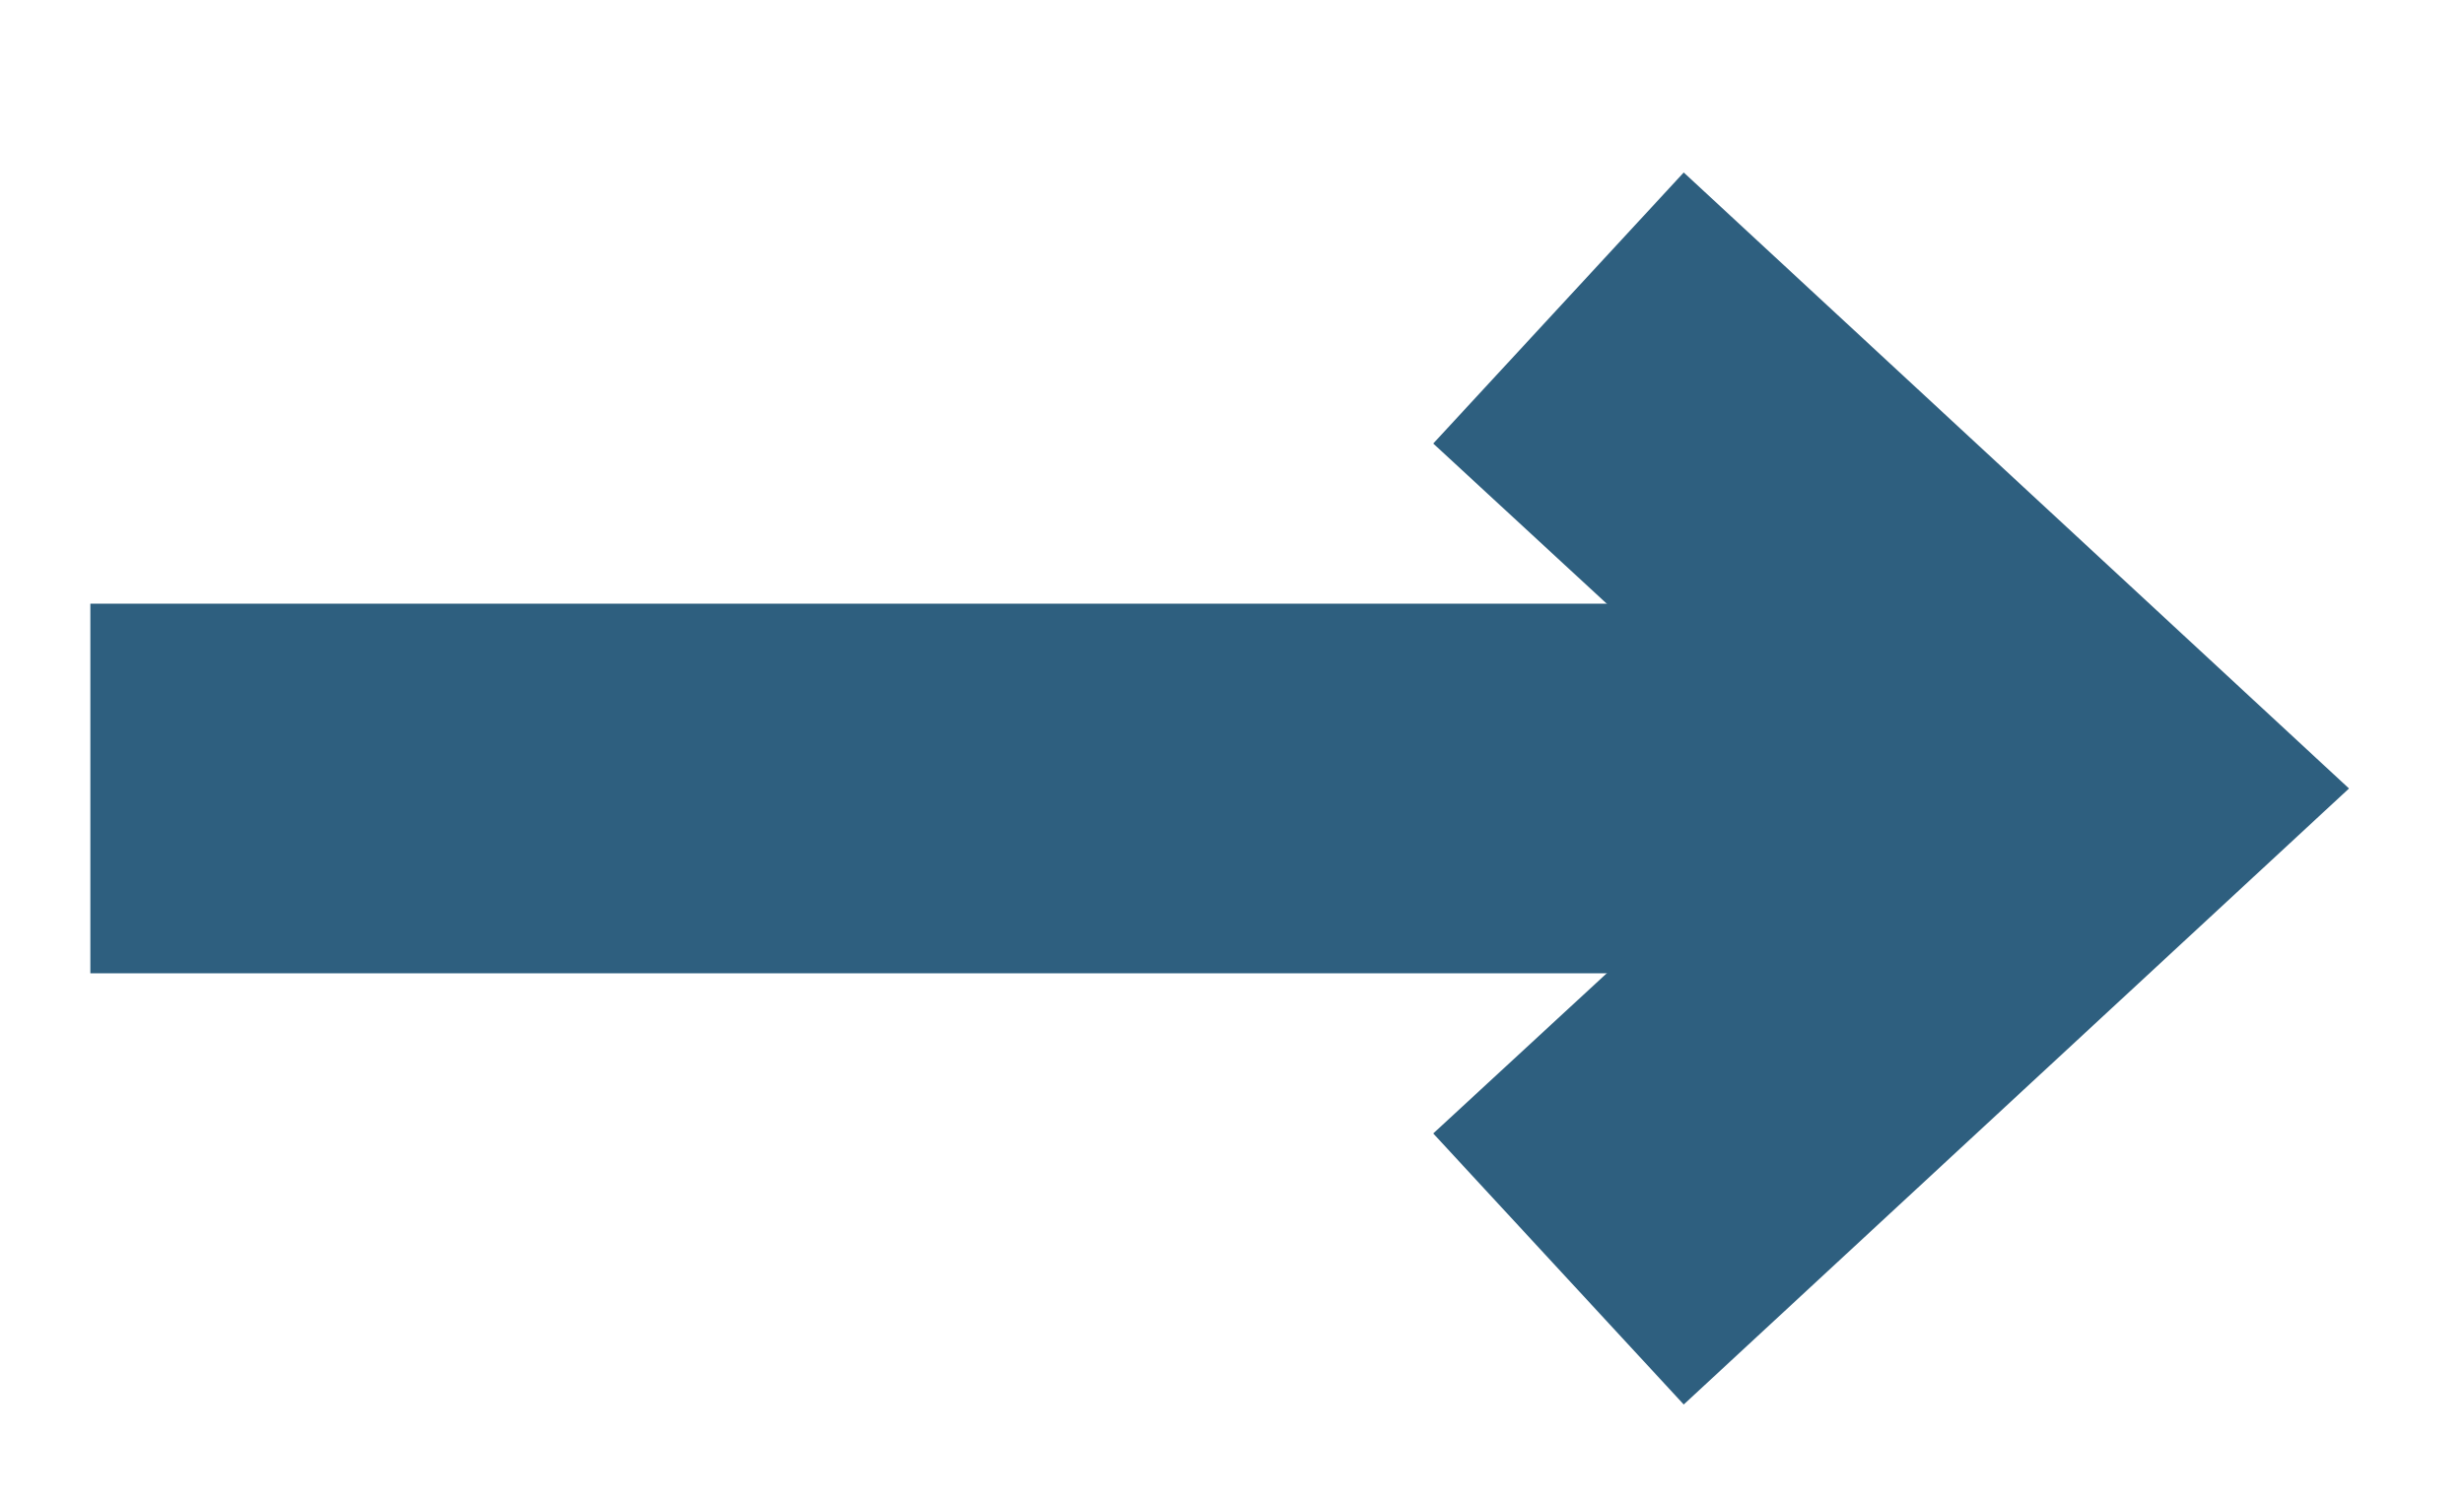 <?xml version="1.0" encoding="utf-8"?>
<!-- Generator: Adobe Illustrator 25.2.3, SVG Export Plug-In . SVG Version: 6.00 Build 0)  -->
<svg version="1.1" id="Calque_1" xmlns="http://www.w3.org/2000/svg" xmlns:xlink="http://www.w3.org/1999/xlink" x="0px" y="0px"
	 viewBox="0 0 60 36.7" style="enable-background:new 0 0 60 36.7;" xml:space="preserve">
<style type="text/css">
	.st0{fill:#2E5F7F;}
</style>
<g>
	<g>
		<rect x="2.2" y="14.7" class="st0" width="48.4" height="9"/>
	</g>
	<g>
		<polygon class="st0" points="41,34.2 34.9,27.6 44,19.2 34.9,10.8 41,4.2 57.2,19.2 		"/>
	</g>
</g>
</svg>
